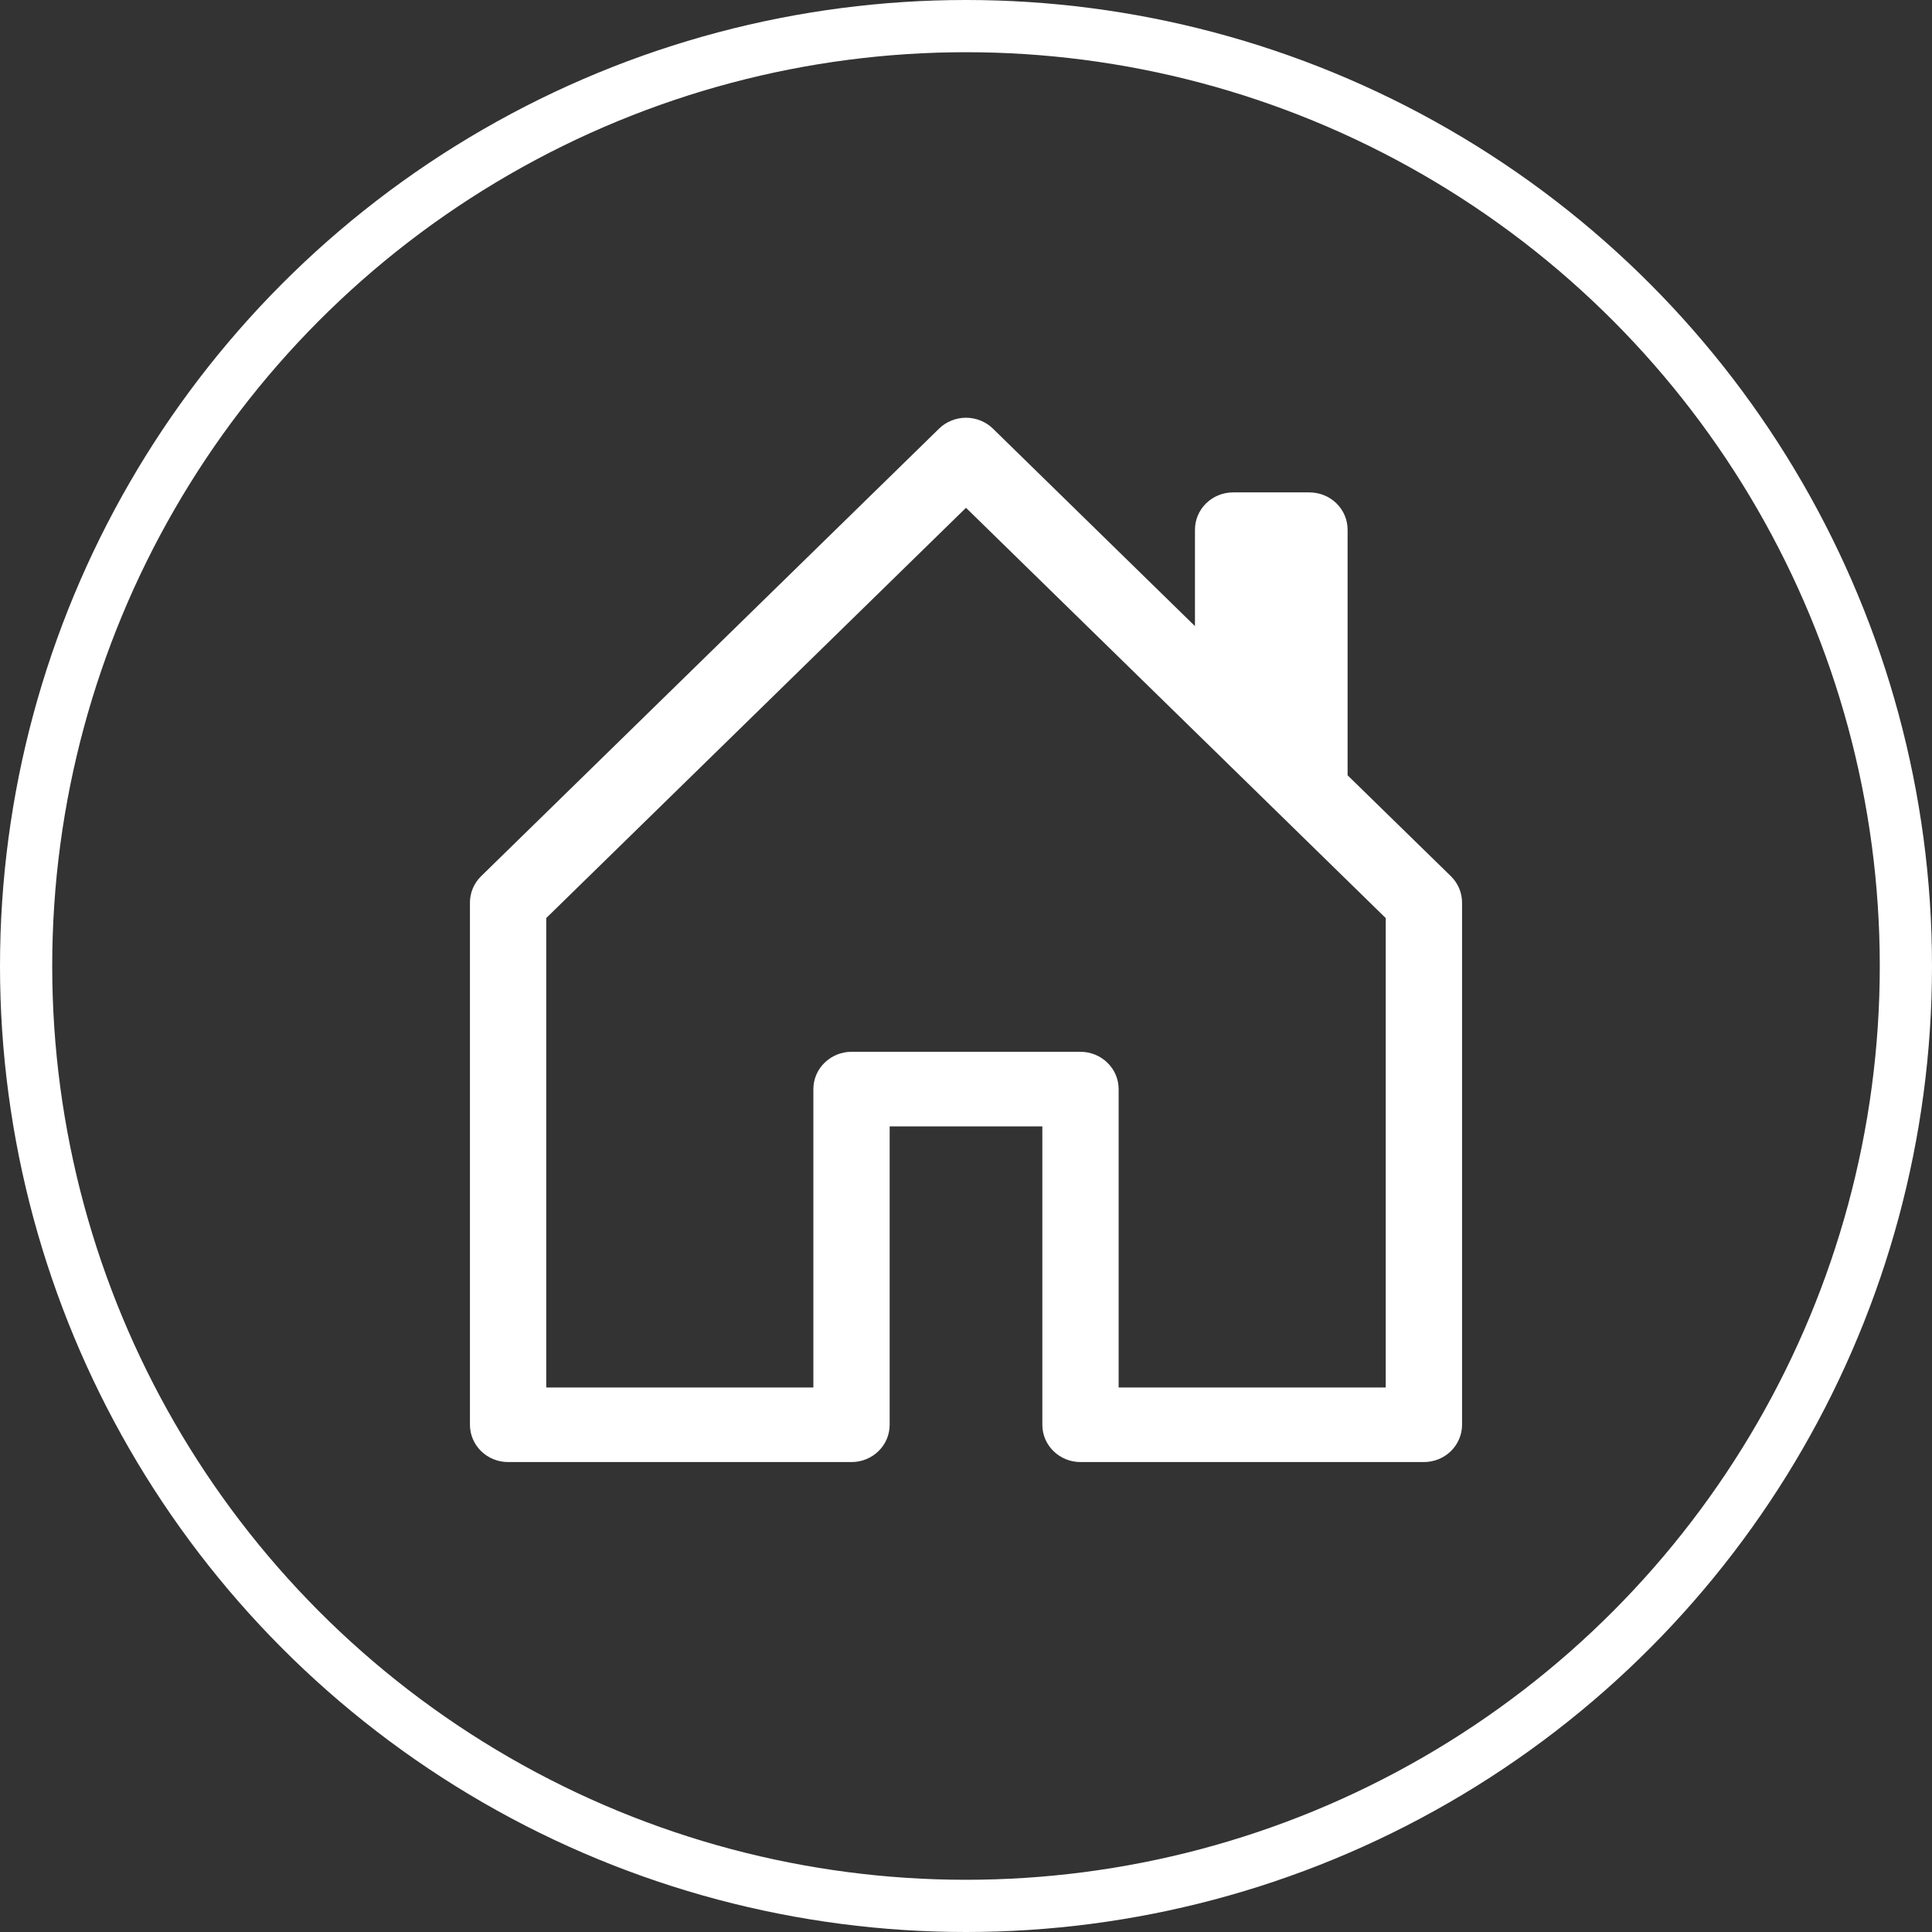 <svg width="37" height="37" viewBox="0 0 37 37" fill="none" xmlns="http://www.w3.org/2000/svg">
<rect x="0" y="0" width="37" height="37" fill="#333333" stroke="none"/>
<path d="M19.017 8.21C18.95 8.143 18.869 8.091 18.78 8.055C18.691 8.019 18.596 8 18.5 8C18.404 8 18.309 8.019 18.22 8.055C18.131 8.091 18.05 8.143 17.983 8.21L9.213 16.781C9.146 16.847 9.092 16.926 9.055 17.013C9.019 17.1 9 17.192 9 17.286V27.286C9 27.475 9.077 27.657 9.214 27.791C9.351 27.925 9.537 28 9.731 28H16.308C16.502 28 16.687 27.925 16.824 27.791C16.962 27.657 17.038 27.475 17.038 27.286V21.572H19.962V27.286C19.962 27.475 20.038 27.657 20.176 27.791C20.313 27.925 20.498 28 20.692 28H27.269C27.463 28 27.649 27.925 27.786 27.791C27.923 27.657 28 27.475 28 27.286V17.286C28 17.192 27.981 17.1 27.945 17.013C27.908 16.926 27.854 16.847 27.787 16.781L25.808 14.848V10.144C25.808 9.955 25.731 9.773 25.594 9.639C25.457 9.505 25.271 9.43 25.077 9.43H23.615C23.422 9.43 23.236 9.505 23.099 9.639C22.962 9.773 22.885 9.955 22.885 10.144V11.991L19.017 8.21ZM10.461 26.572V17.582L18.5 9.725L26.538 17.582V26.572H21.423V20.858C21.423 20.668 21.346 20.486 21.209 20.353C21.072 20.219 20.886 20.143 20.692 20.143H16.308C16.114 20.143 15.928 20.219 15.791 20.353C15.654 20.486 15.577 20.668 15.577 20.858V26.572H10.461Z" fill="white"/>
<circle cx="18.5" cy="18.5" r="18" stroke="white"/>
</svg>
